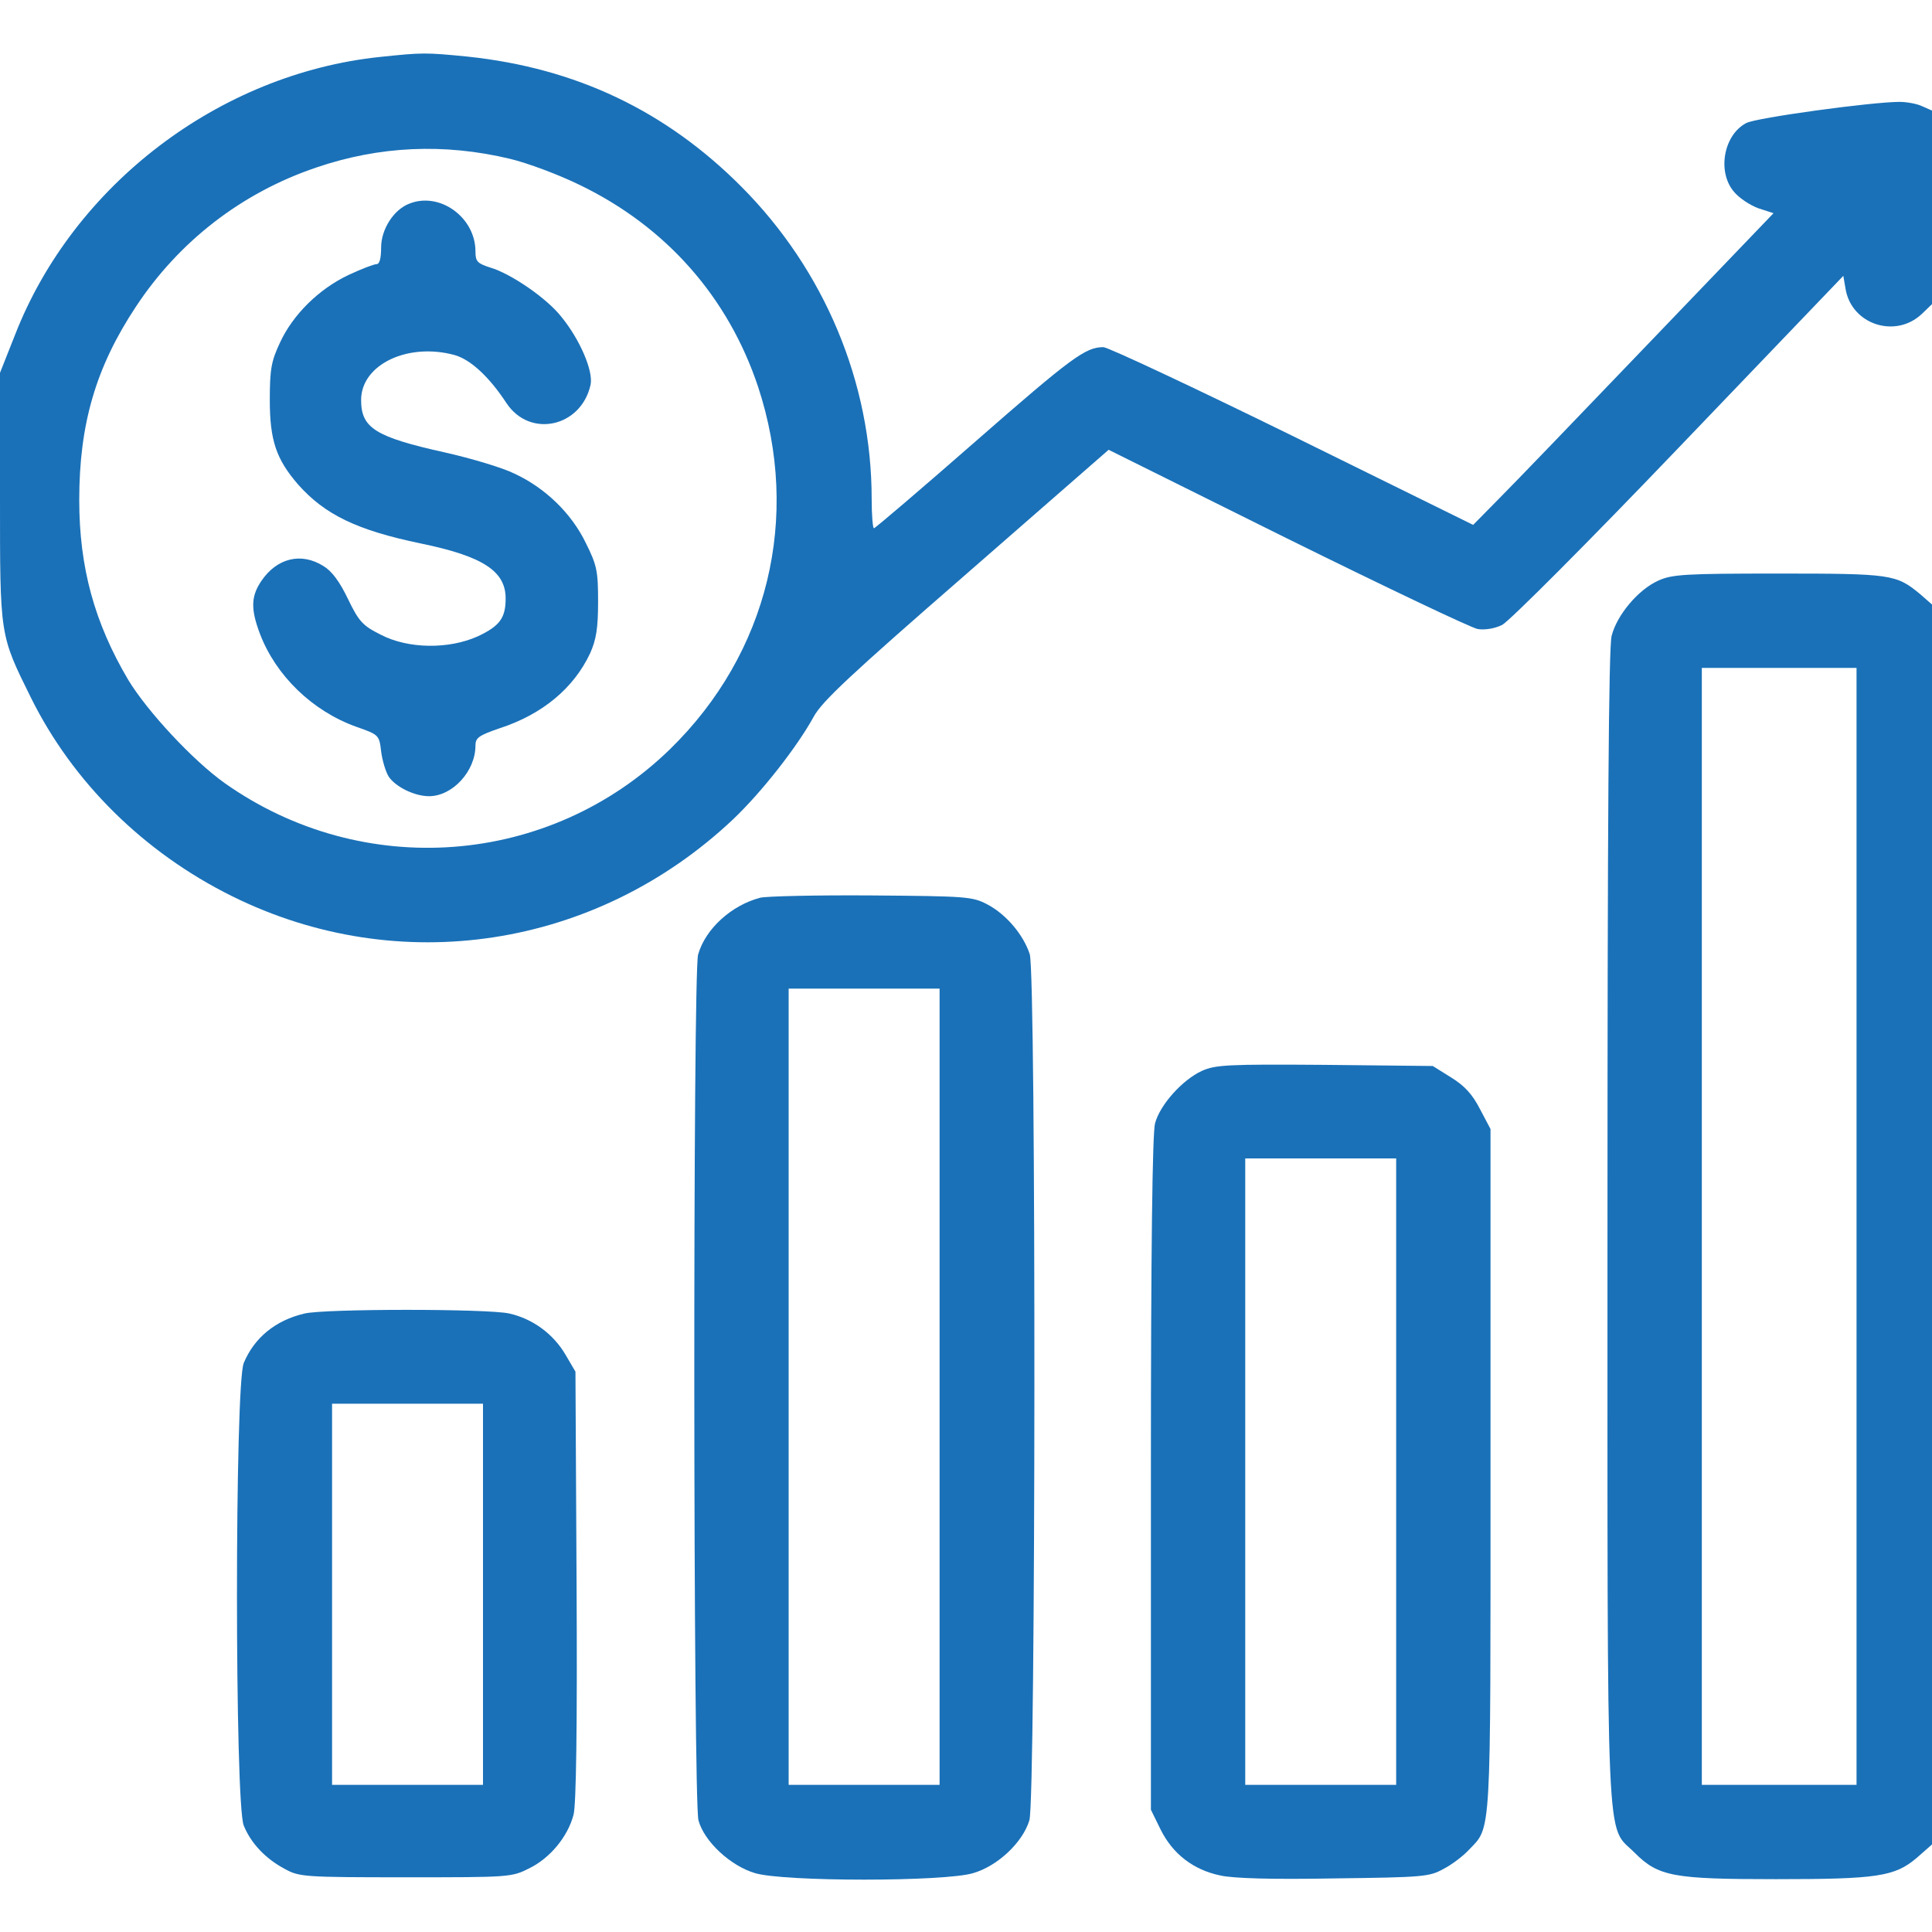 <?xml version="1.0" standalone="no"?>
<!DOCTYPE svg PUBLIC "-//W3C//DTD SVG 20010904//EN"
 "http://www.w3.org/TR/2001/REC-SVG-20010904/DTD/svg10.dtd">
<svg version="1.0" xmlns="http://www.w3.org/2000/svg" viewBox="0 0 512 512"
 preserveAspectRatio="xMidYMid meet">
<g transform="translate(0,512) scale(0.1,-0.1)"
fill="#1a71b8" stroke="none">
<path d="M1006 4969 c-425 -45 -811 -339 -966 -736 l-40 -101 0 -330 c0 -370
-1 -363 82 -531 111 -224 299 -410 533 -526 442 -219 964 -139 1327 203 76 72
170 192 214 272 22 41 97 111 405 379 l377 329 473 -235 c261 -129 488 -237
505 -240 19 -3 45 1 65 11 19 10 225 216 469 471 l435 454 6 -35 c16 -94 132
-132 202 -66 l27 26 0 256 0 257 -25 11 c-14 7 -42 12 -61 12 -73 0 -380 -42
-406 -56 -60 -31 -78 -129 -33 -182 14 -17 43 -36 65 -44 l40 -13 -331 -345
c-182 -190 -361 -376 -398 -413 l-67 -68 -479 236 c-263 129 -489 235 -501
235 -47 0 -83 -26 -339 -250 -145 -127 -266 -230 -269 -230 -3 0 -6 35 -6 78
0 308 -125 606 -345 827 -201 202 -440 315 -726 345 -111 11 -119 11 -233 -1z
m346 -270 c46 -11 129 -42 184 -69 230 -111 394 -298 473 -535 114 -346 27
-706 -233 -960 -320 -312 -815 -349 -1181 -90 -84 60 -204 189 -255 273 -90
152 -130 299 -130 477 0 201 44 352 150 512 114 173 280 302 478 369 167 57
339 65 514 23z"/>
<path d="M1084 4580 c-41 -16 -74 -68 -74 -116 0 -28 -4 -44 -12 -44 -7 0 -41
-13 -75 -29 -78 -37 -147 -105 -181 -179 -23 -49 -27 -70 -27 -152 0 -107 17
-157 75 -224 71 -80 156 -121 324 -156 165 -34 226 -73 226 -146 0 -52 -16
-73 -73 -100 -77 -35 -185 -34 -258 4 -48 24 -58 35 -87 95 -22 46 -43 74 -65
87 -59 37 -123 21 -164 -39 -28 -41 -29 -75 -4 -141 42 -110 138 -204 255
-246 60 -21 61 -22 66 -65 3 -24 12 -54 20 -67 18 -27 68 -52 107 -52 62 0
123 66 123 134 0 21 9 27 64 46 114 37 197 107 240 199 16 36 21 66 21 136 0
82 -3 97 -33 157 -38 78 -107 145 -189 183 -30 15 -113 40 -184 56 -185 41
-222 65 -222 139 0 94 124 153 248 119 42 -12 91 -57 137 -127 62 -94 198 -64
223 48 8 36 -28 120 -77 180 -38 49 -134 115 -189 131 -34 11 -39 16 -39 43 0
90 -95 159 -176 126z"/>
<path d="M4394 3581 c-53 -24 -109 -91 -123 -146 -8 -31 -11 -489 -11 -1568 0
-1703 -5 -1579 72 -1657 63 -63 102 -70 374 -70 269 0 315 7 373 56 l41 36 0
1643 0 1643 -32 28 c-63 52 -76 54 -375 54 -248 0 -282 -2 -319 -19z m526
-1711 l0 -1480 -205 0 -205 0 0 1480 0 1480 205 0 205 0 0 -1480z"/>
<path d="M2015 2741 c-77 -20 -146 -83 -165 -151 -14 -50 -13 -2243 1 -2294
15 -56 85 -121 150 -140 76 -23 502 -23 578 0 65 19 131 81 149 140 17 57 18
2238 1 2295 -16 50 -61 105 -112 132 -40 21 -54 22 -307 24 -146 1 -278 -2
-295 -6z m475 -1296 l0 -1055 -200 0 -200 0 0 1055 0 1055 200 0 200 0 0
-1055z"/>
<path d="M3185 2282 c-52 -24 -111 -90 -124 -139 -7 -25 -11 -332 -11 -929 l0
-890 26 -53 c32 -64 86 -106 157 -121 34 -8 138 -11 302 -8 234 3 253 4 290
25 22 11 52 34 67 50 61 64 58 18 58 1007 l0 904 -28 53 c-20 39 -41 62 -77
84 l-48 30 -286 3 c-260 2 -290 0 -326 -16z m515 -1062 l0 -830 -200 0 -200 0
0 830 0 830 200 0 200 0 0 -830z"/>
<path d="M807 1639 c-77 -18 -133 -64 -161 -131 -24 -56 -24 -1170 0 -1226 19
-47 58 -88 109 -115 38 -21 52 -22 320 -22 275 0 281 0 328 24 55 27 102 84
117 142 7 25 10 240 8 606 l-3 568 -27 46 c-32 54 -86 94 -148 108 -55 13
-490 13 -543 0z m473 -744 l0 -505 -200 0 -200 0 0 505 0 505 200 0 200 0 0
-505z"/>
</g>
</svg>
